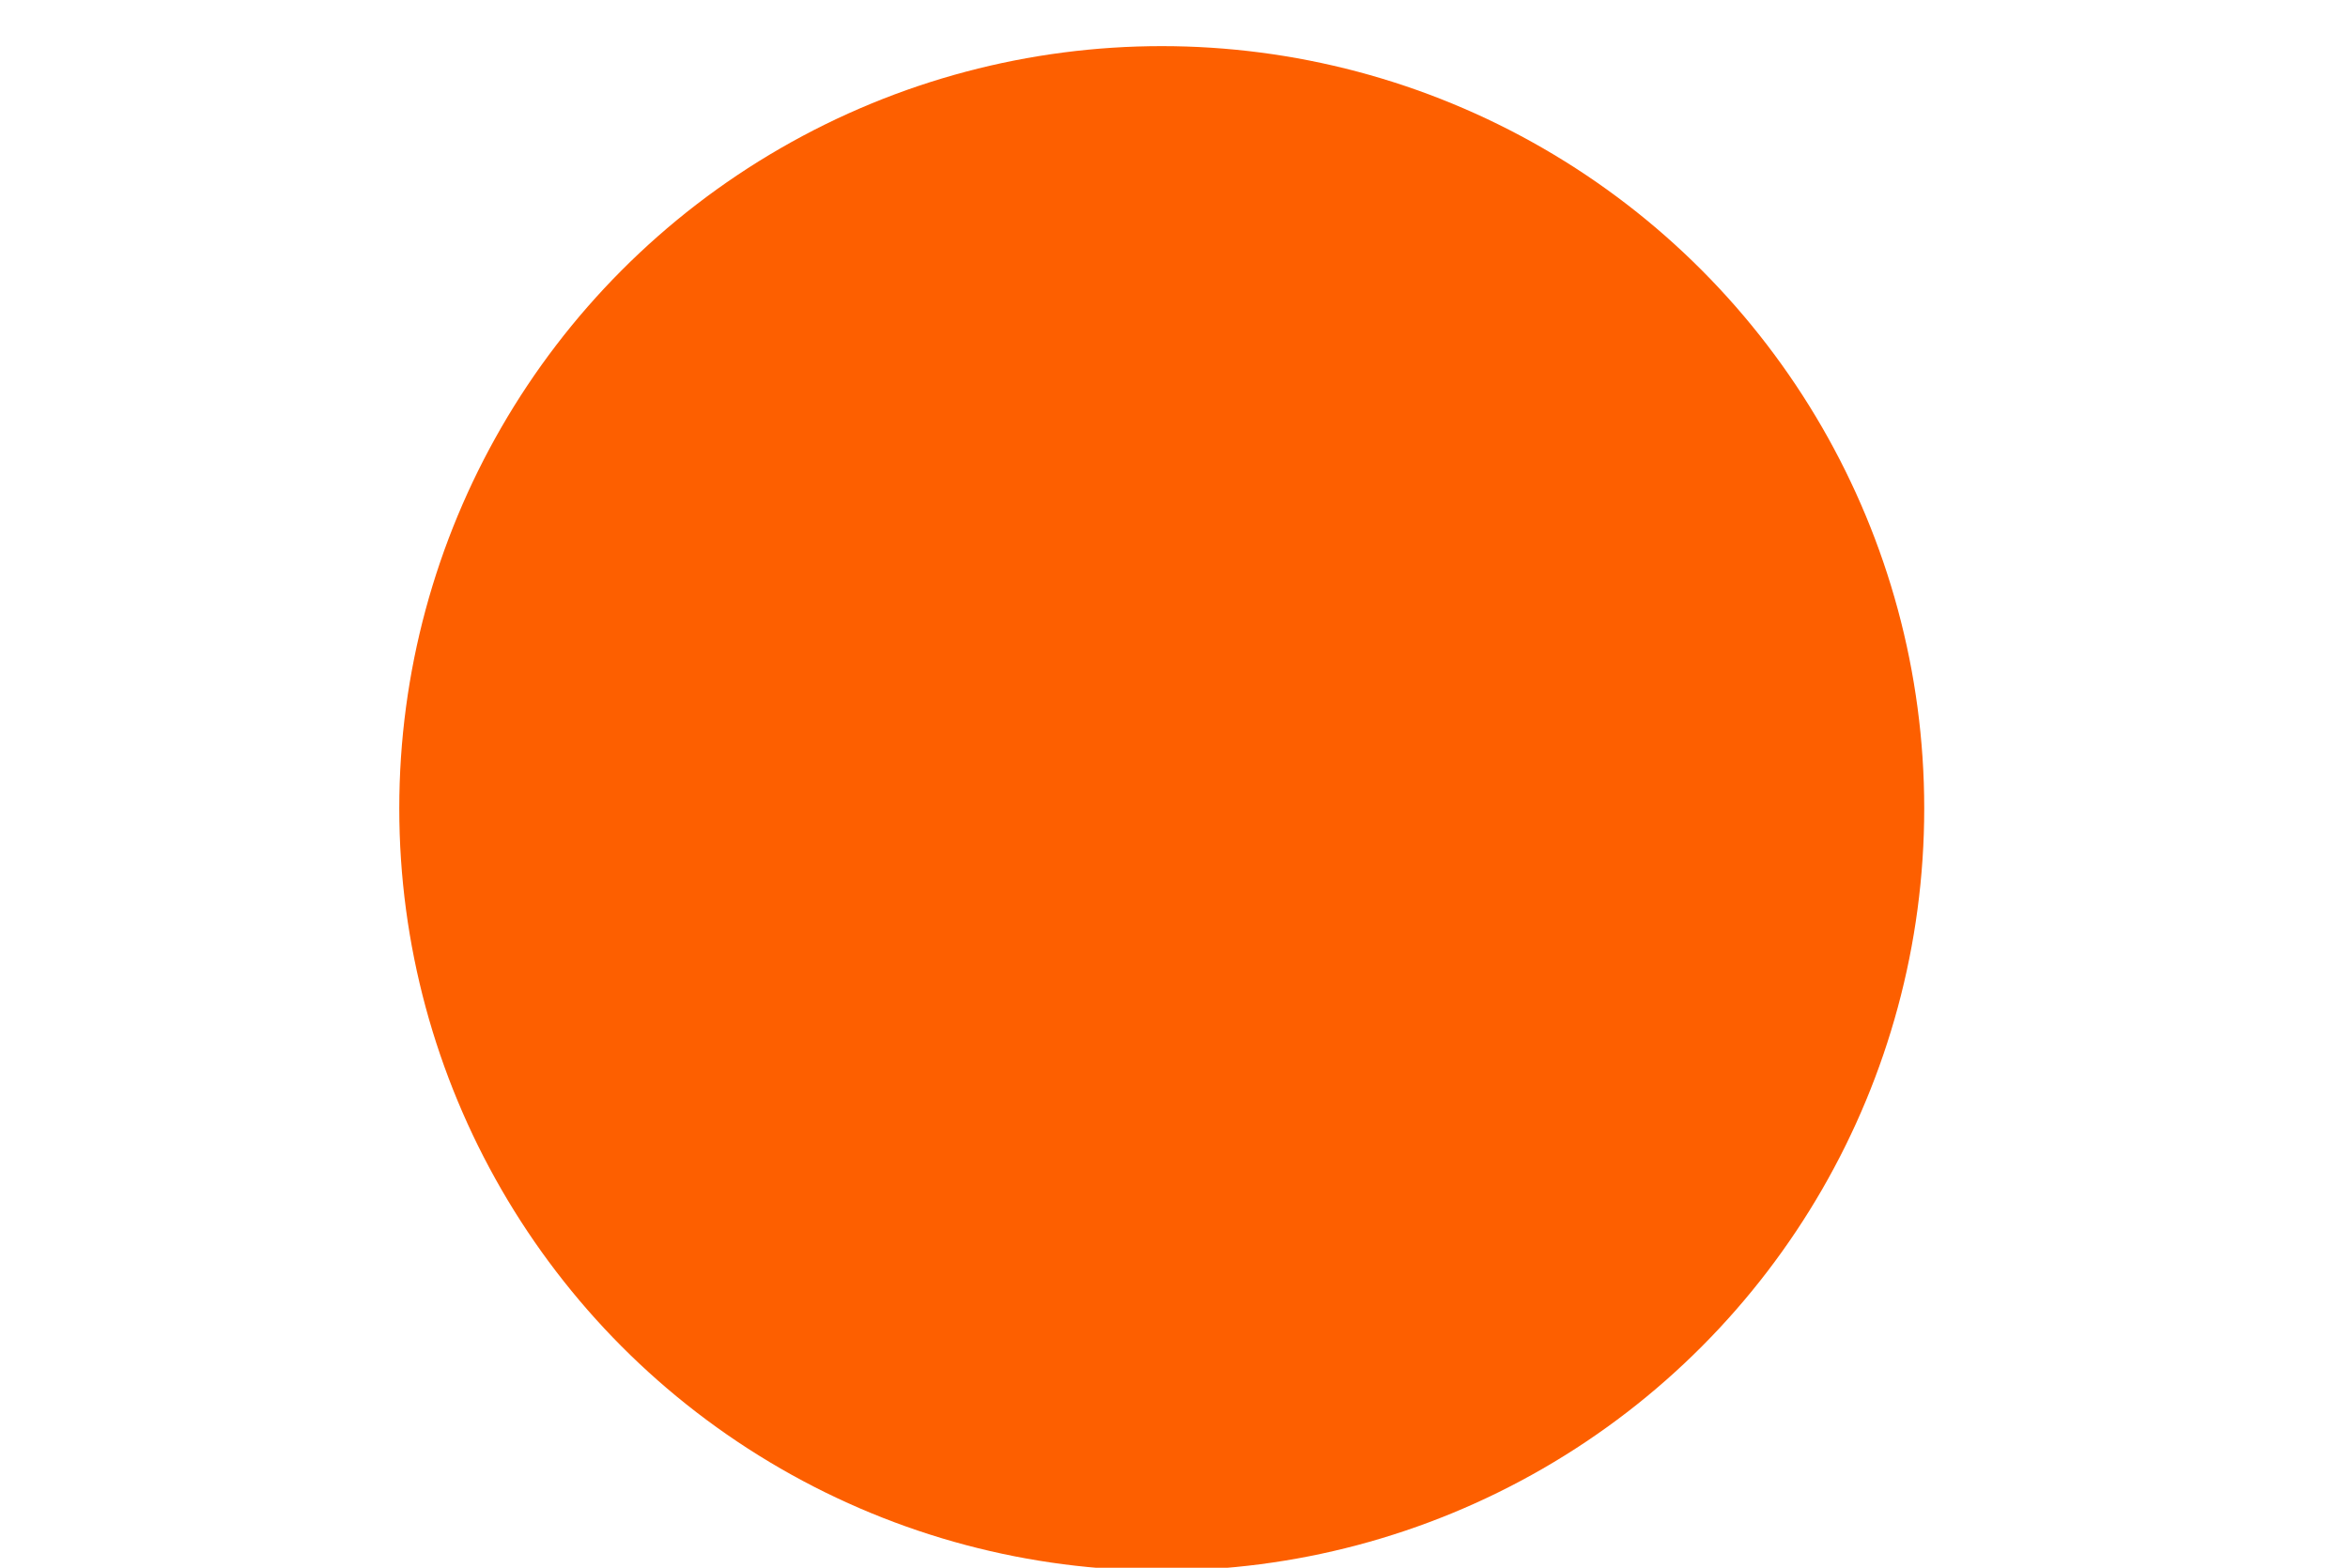 <?xml version="1.0" encoding="iso-8859-1"?>
<!-- Generator: Adobe Illustrator 13.0.1, SVG Export Plug-In . SVG Version: 6.00 Build 14948)  -->
<!DOCTYPE svg PUBLIC "-//W3C//DTD SVG 1.1//EN" "http://www.w3.org/Graphics/SVG/1.1/DTD/svg11.dtd">
<svg version="1.1" id="Livello_1" xmlns="http://www.w3.org/2000/svg" xmlns:xlink="http://www.w3.org/1999/xlink" x="0px" y="0px"
	 width="383.391px" height="256.068px" viewBox="0 0 383.391 256.068" style="enable-background:new 0 0 383.391 256.068;"
	 xml:space="preserve">
<circle style="fill:#FD5F00;" cx="189.695" cy="132.034" r="124.5"/>
</svg>
